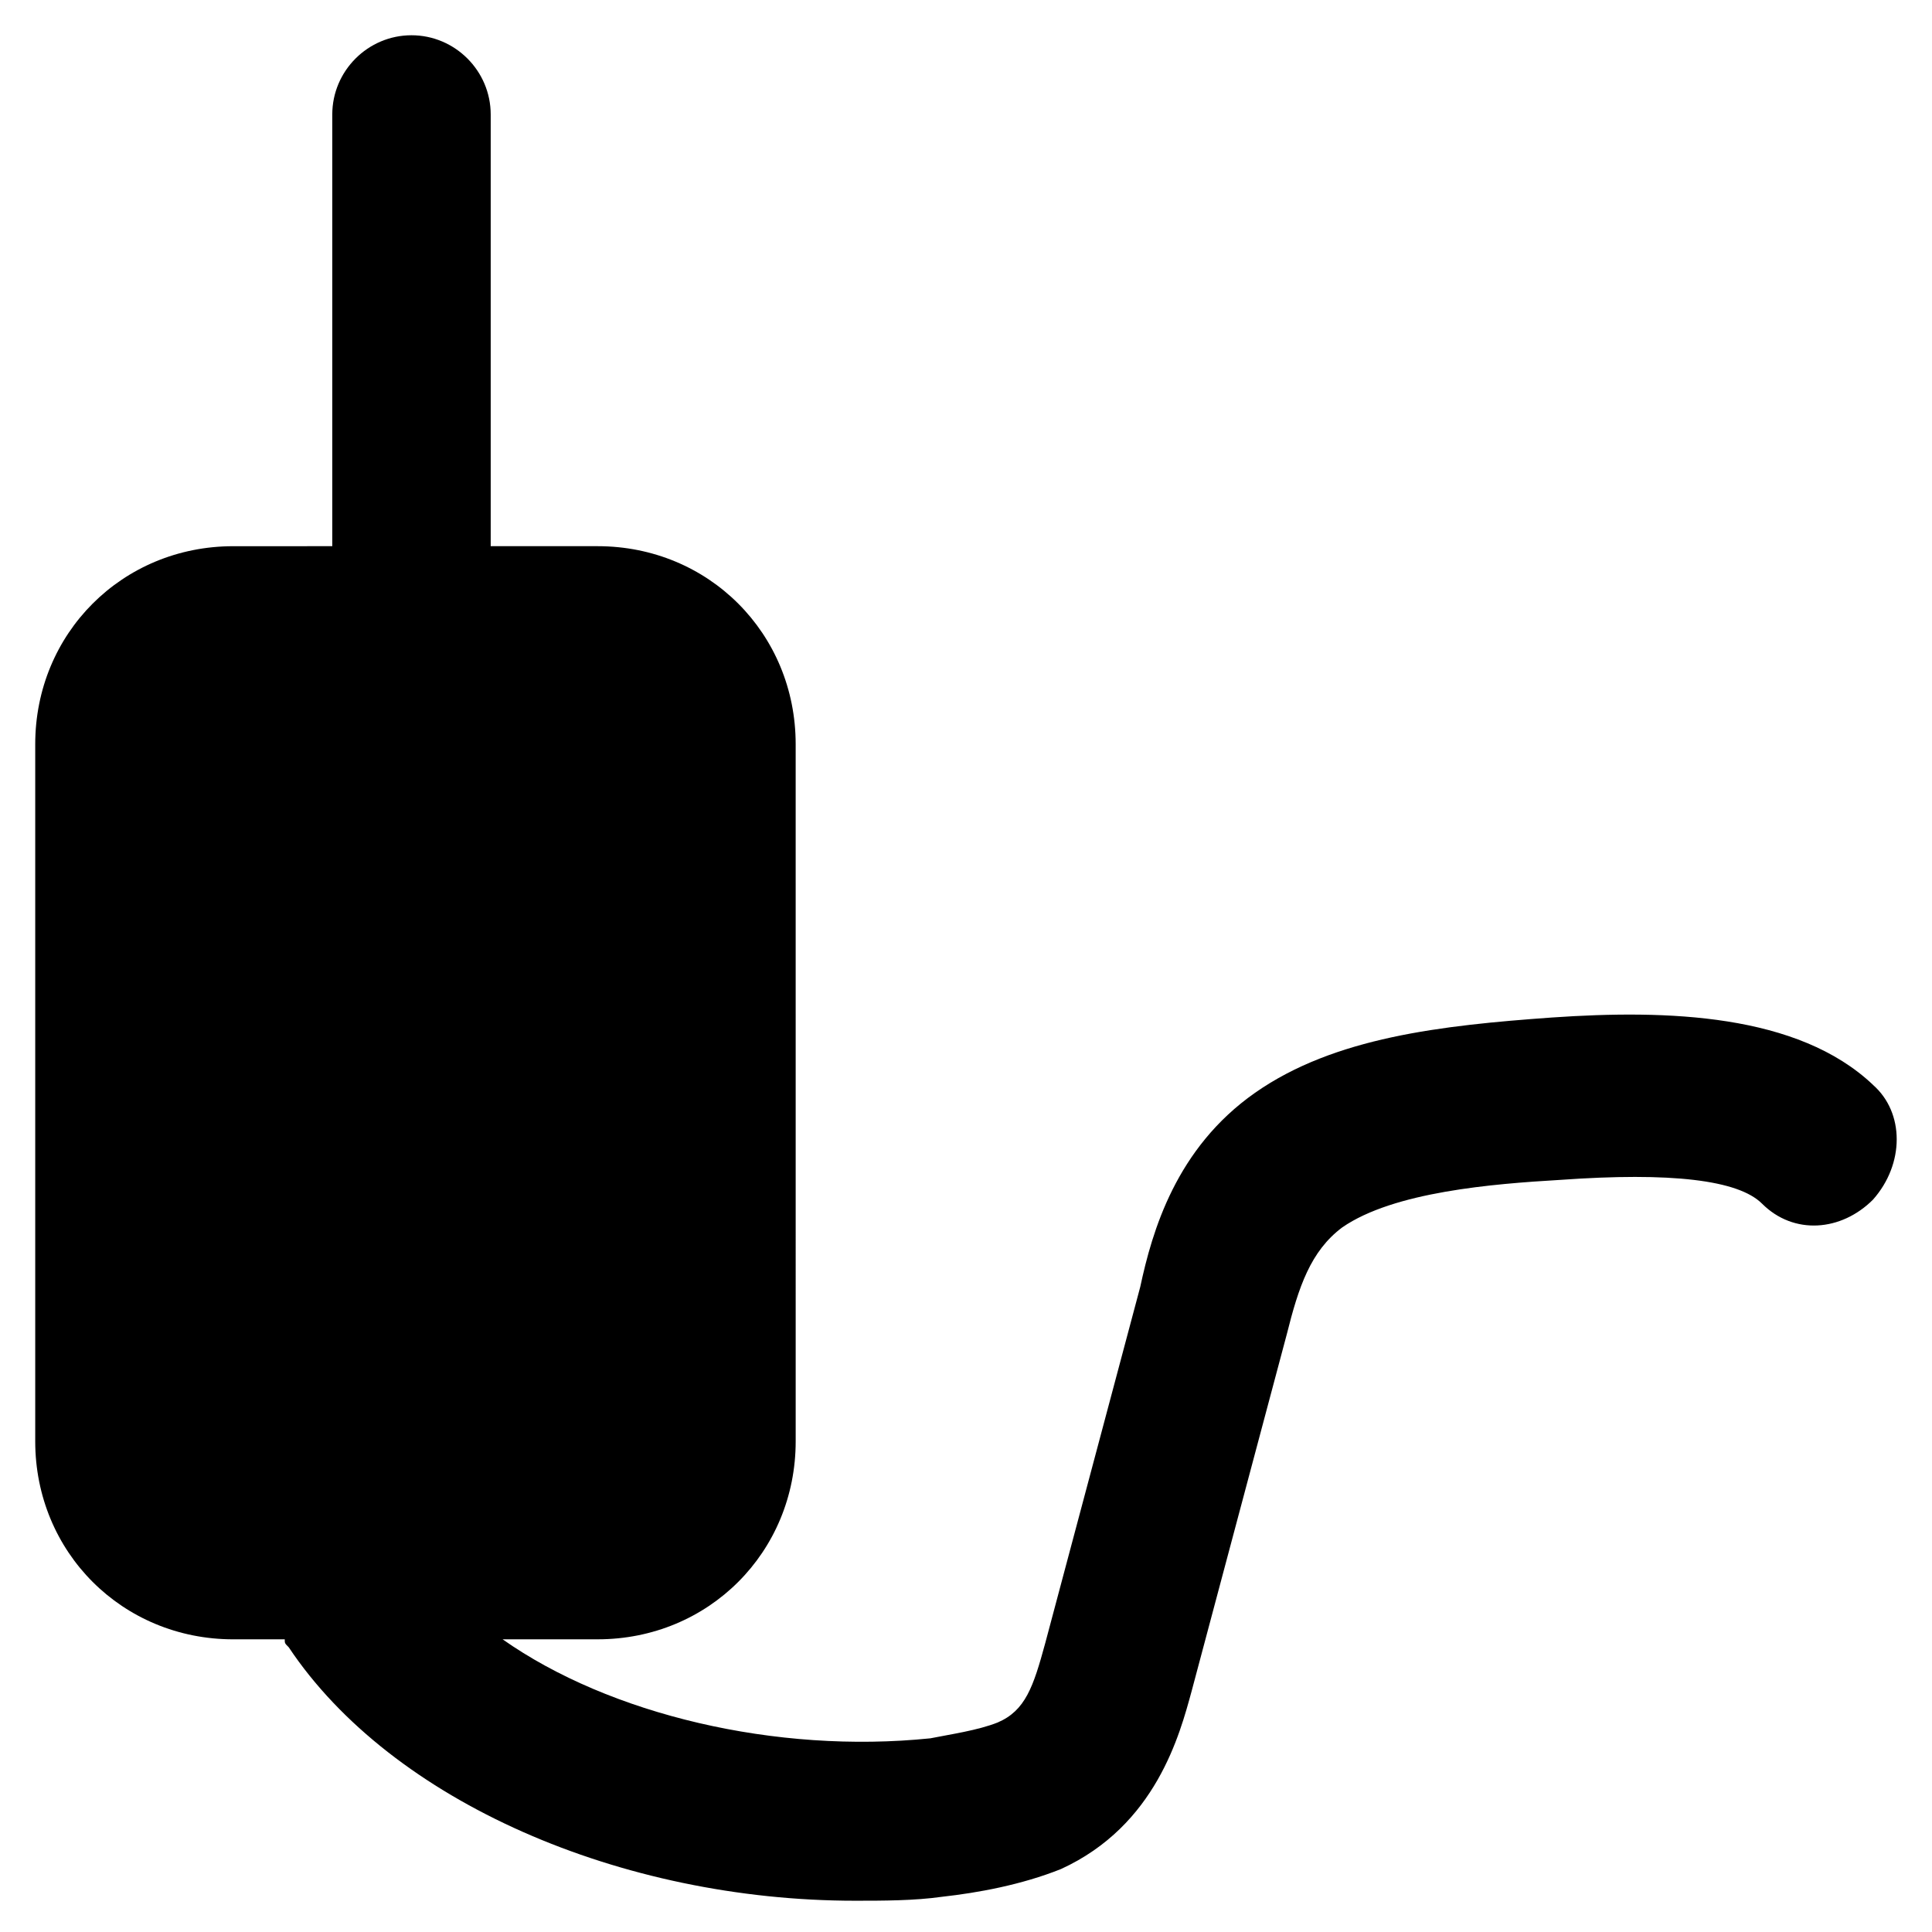 <?xml version="1.0" encoding="UTF-8"?>
<!-- Uploaded to: ICON Repo, www.svgrepo.com, Generator: ICON Repo Mixer Tools -->
<svg fill="#000000" width="800px" height="800px" version="1.1" viewBox="144 144 512 512" xmlns="http://www.w3.org/2000/svg">
 <path d="m640.36 431.49c-19.941-18.895-54.578-19.941-85.02-17.844-29.391 2.098-57.727 5.246-78.719 19.941-20.992 14.695-27.289 36.734-30.438 51.43l-25.191 94.465c-3.148 11.547-5.246 17.844-12.594 20.992-5.246 2.098-12.594 3.148-17.844 4.199-40.934 4.199-85.02-6.297-113.36-26.238h25.191c29.391 0 52.48-23.09 52.48-52.48l-0.004-184.73c0-29.391-23.09-52.48-52.48-52.48h-28.34v-114.41c0-11.547-9.445-20.992-20.992-20.992-11.547 0-20.992 9.445-20.992 20.992v114.41l-26.242 0.004c-29.391 0-52.48 23.09-52.48 52.48v184.73c0 29.391 23.09 52.48 52.48 52.48h13.645c0 1.051 0 1.051 1.051 2.098 27.289 40.934 88.168 67.176 150.09 67.176 7.348 0 15.742 0 23.09-1.051 9.445-1.051 20.992-3.148 31.488-7.348 25.191-11.547 31.488-35.688 34.637-47.23l25.191-94.465c3.148-12.594 6.297-22.043 14.695-28.34 13.645-9.445 39.887-11.547 57.727-12.594 29.391-2.098 47.23 0 53.531 6.297 8.398 8.398 20.992 7.348 29.391-1.051 8.395-9.441 8.395-23.09 0-30.434z"/>
</svg>
